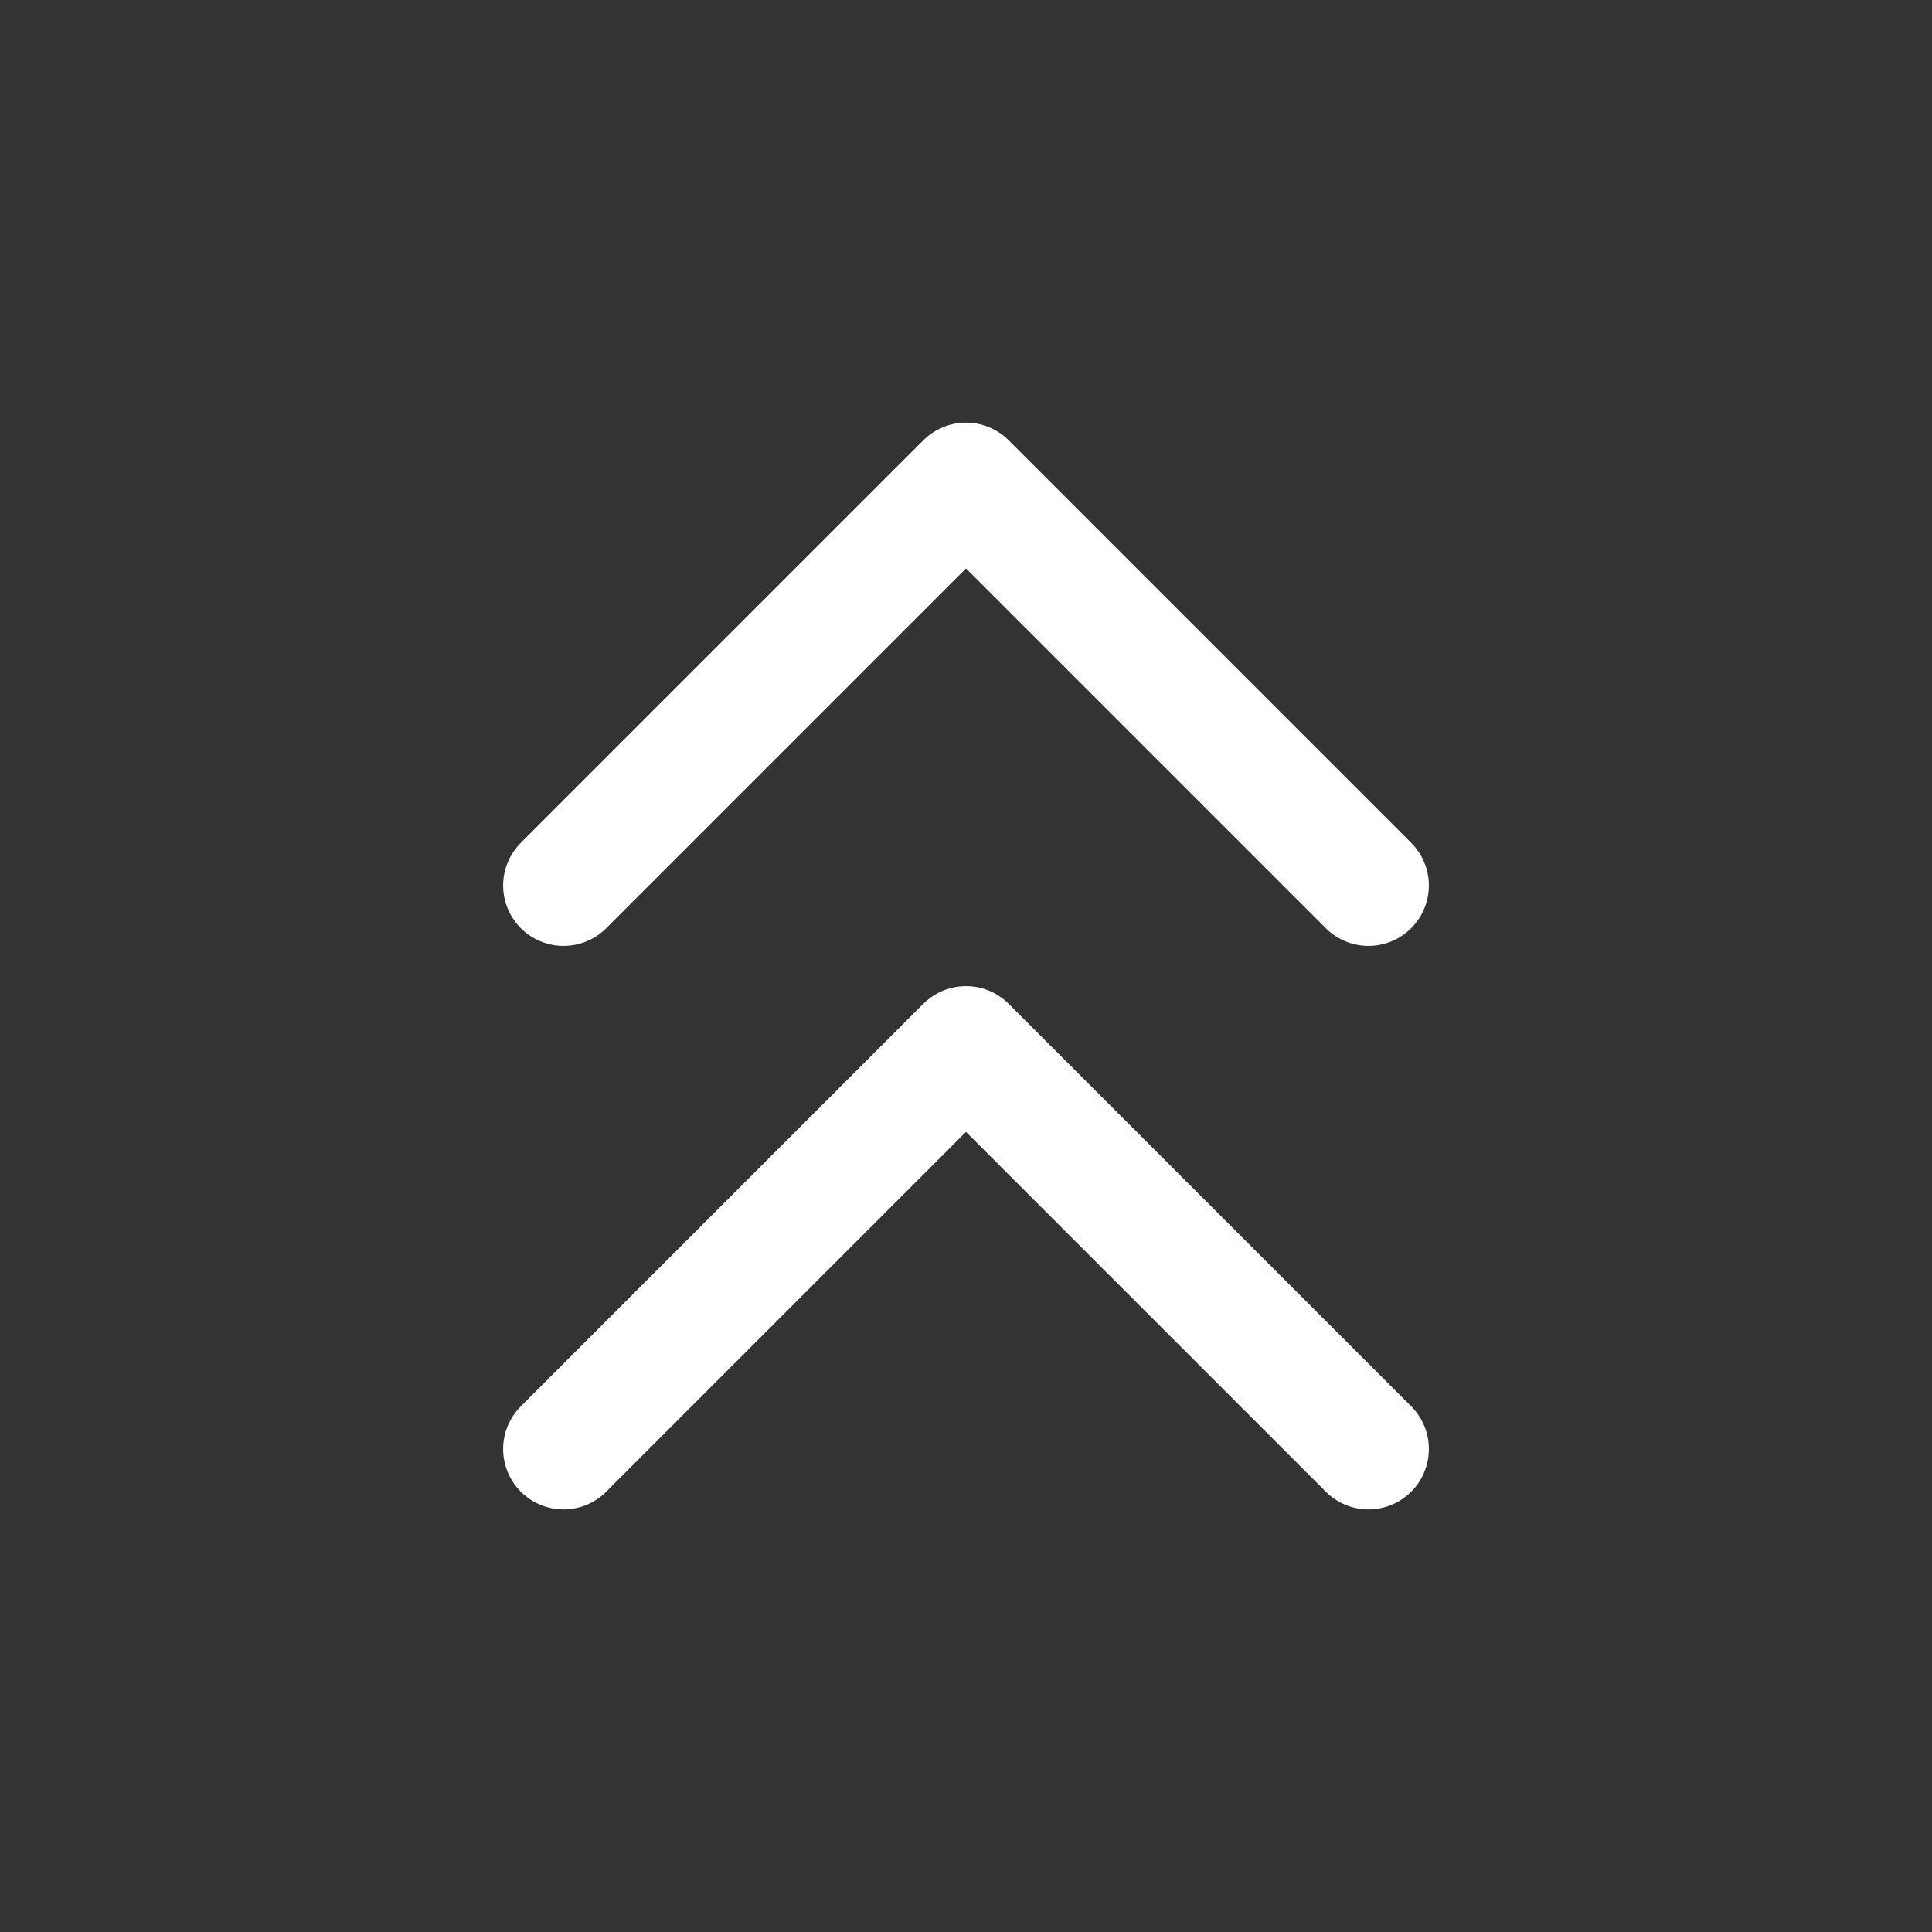 <svg width="24" height="24" viewBox="0 0 24 24" fill="none" xmlns="http://www.w3.org/2000/svg">
<rect x="0" y="0" width="24" height="24" fill="#333333" stroke="none"/>
<g id="feather-icon / chevrons-right">
<path id="Shape" d="M17 11L12 6L7 11" stroke="white" stroke-width="1.5" stroke-linecap="round" stroke-linejoin="round"/>
<path id="Shape_2" d="M17 18L12 13L7 18" stroke="white" stroke-width="1.5" stroke-linecap="round" stroke-linejoin="round"/>
</g>
</svg>
